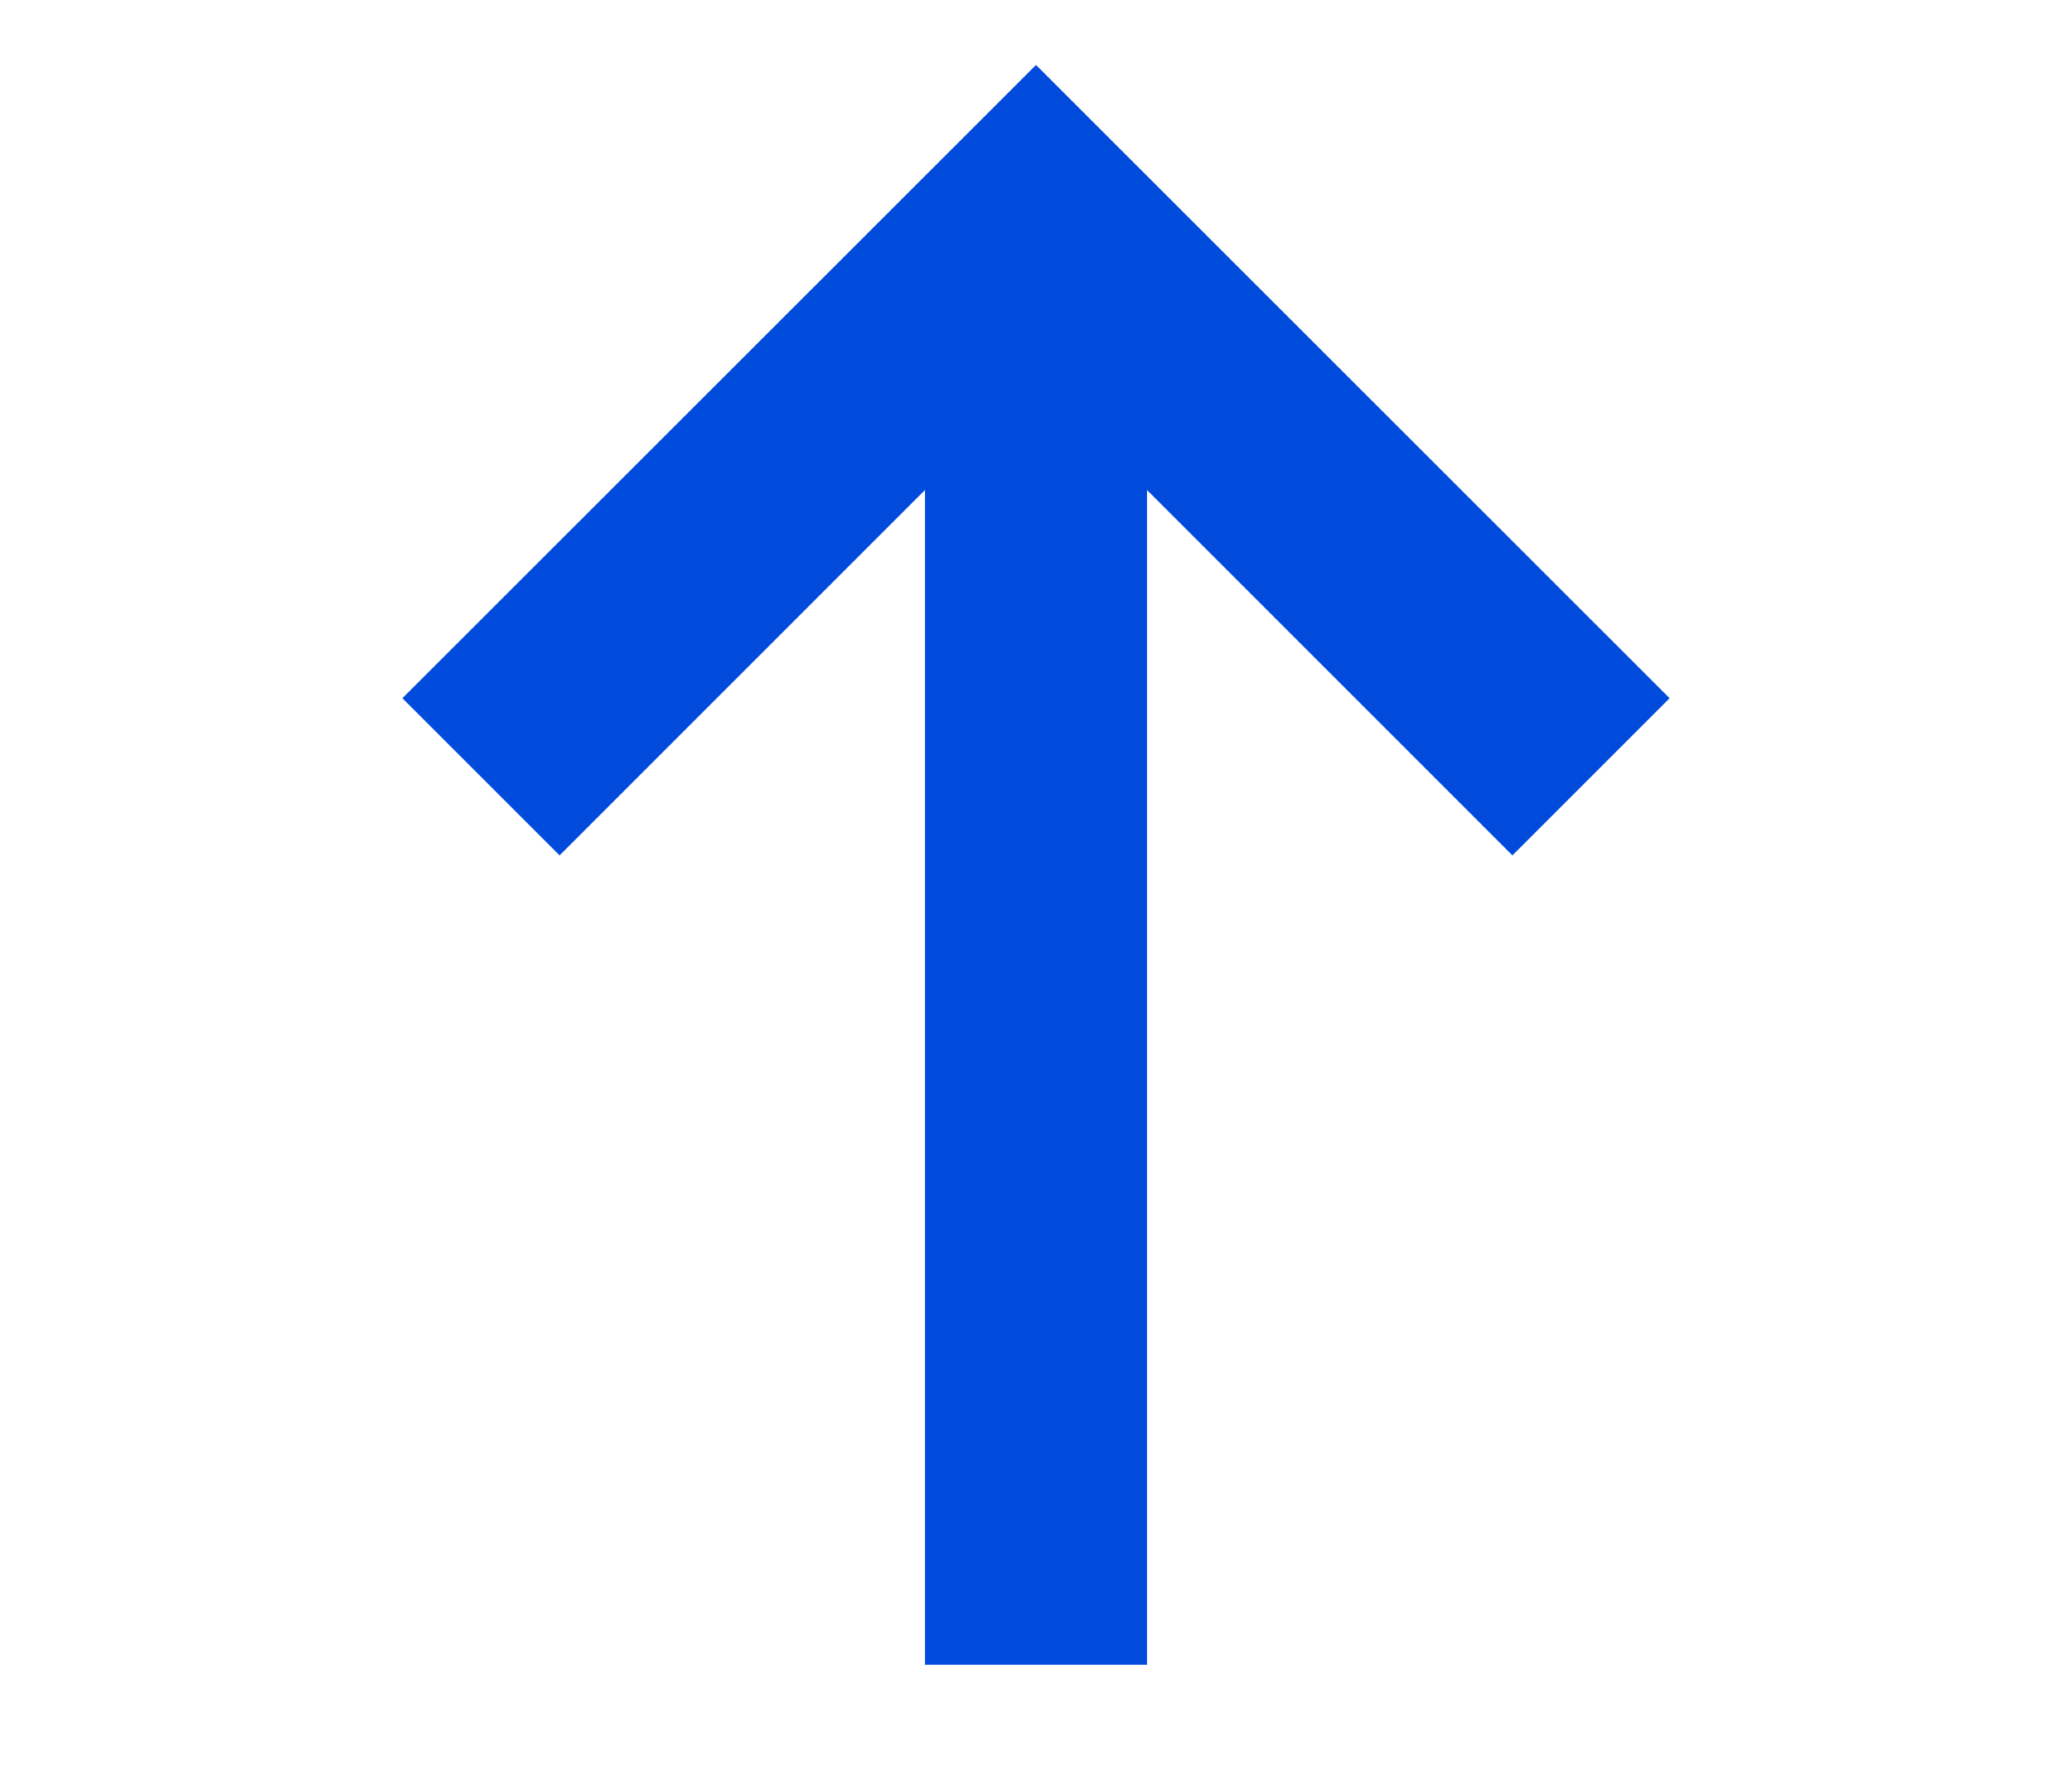 <svg height="12" viewBox="0 0 10 12" width="14" xmlns="http://www.w3.org/2000/svg"><path d="m5 .439-4.281 4.279 1.062 1.062 2.469-2.469v7.938h1.5v-7.938l2.469 2.469 1.062-1.062z" fill="#004adc"/></svg>